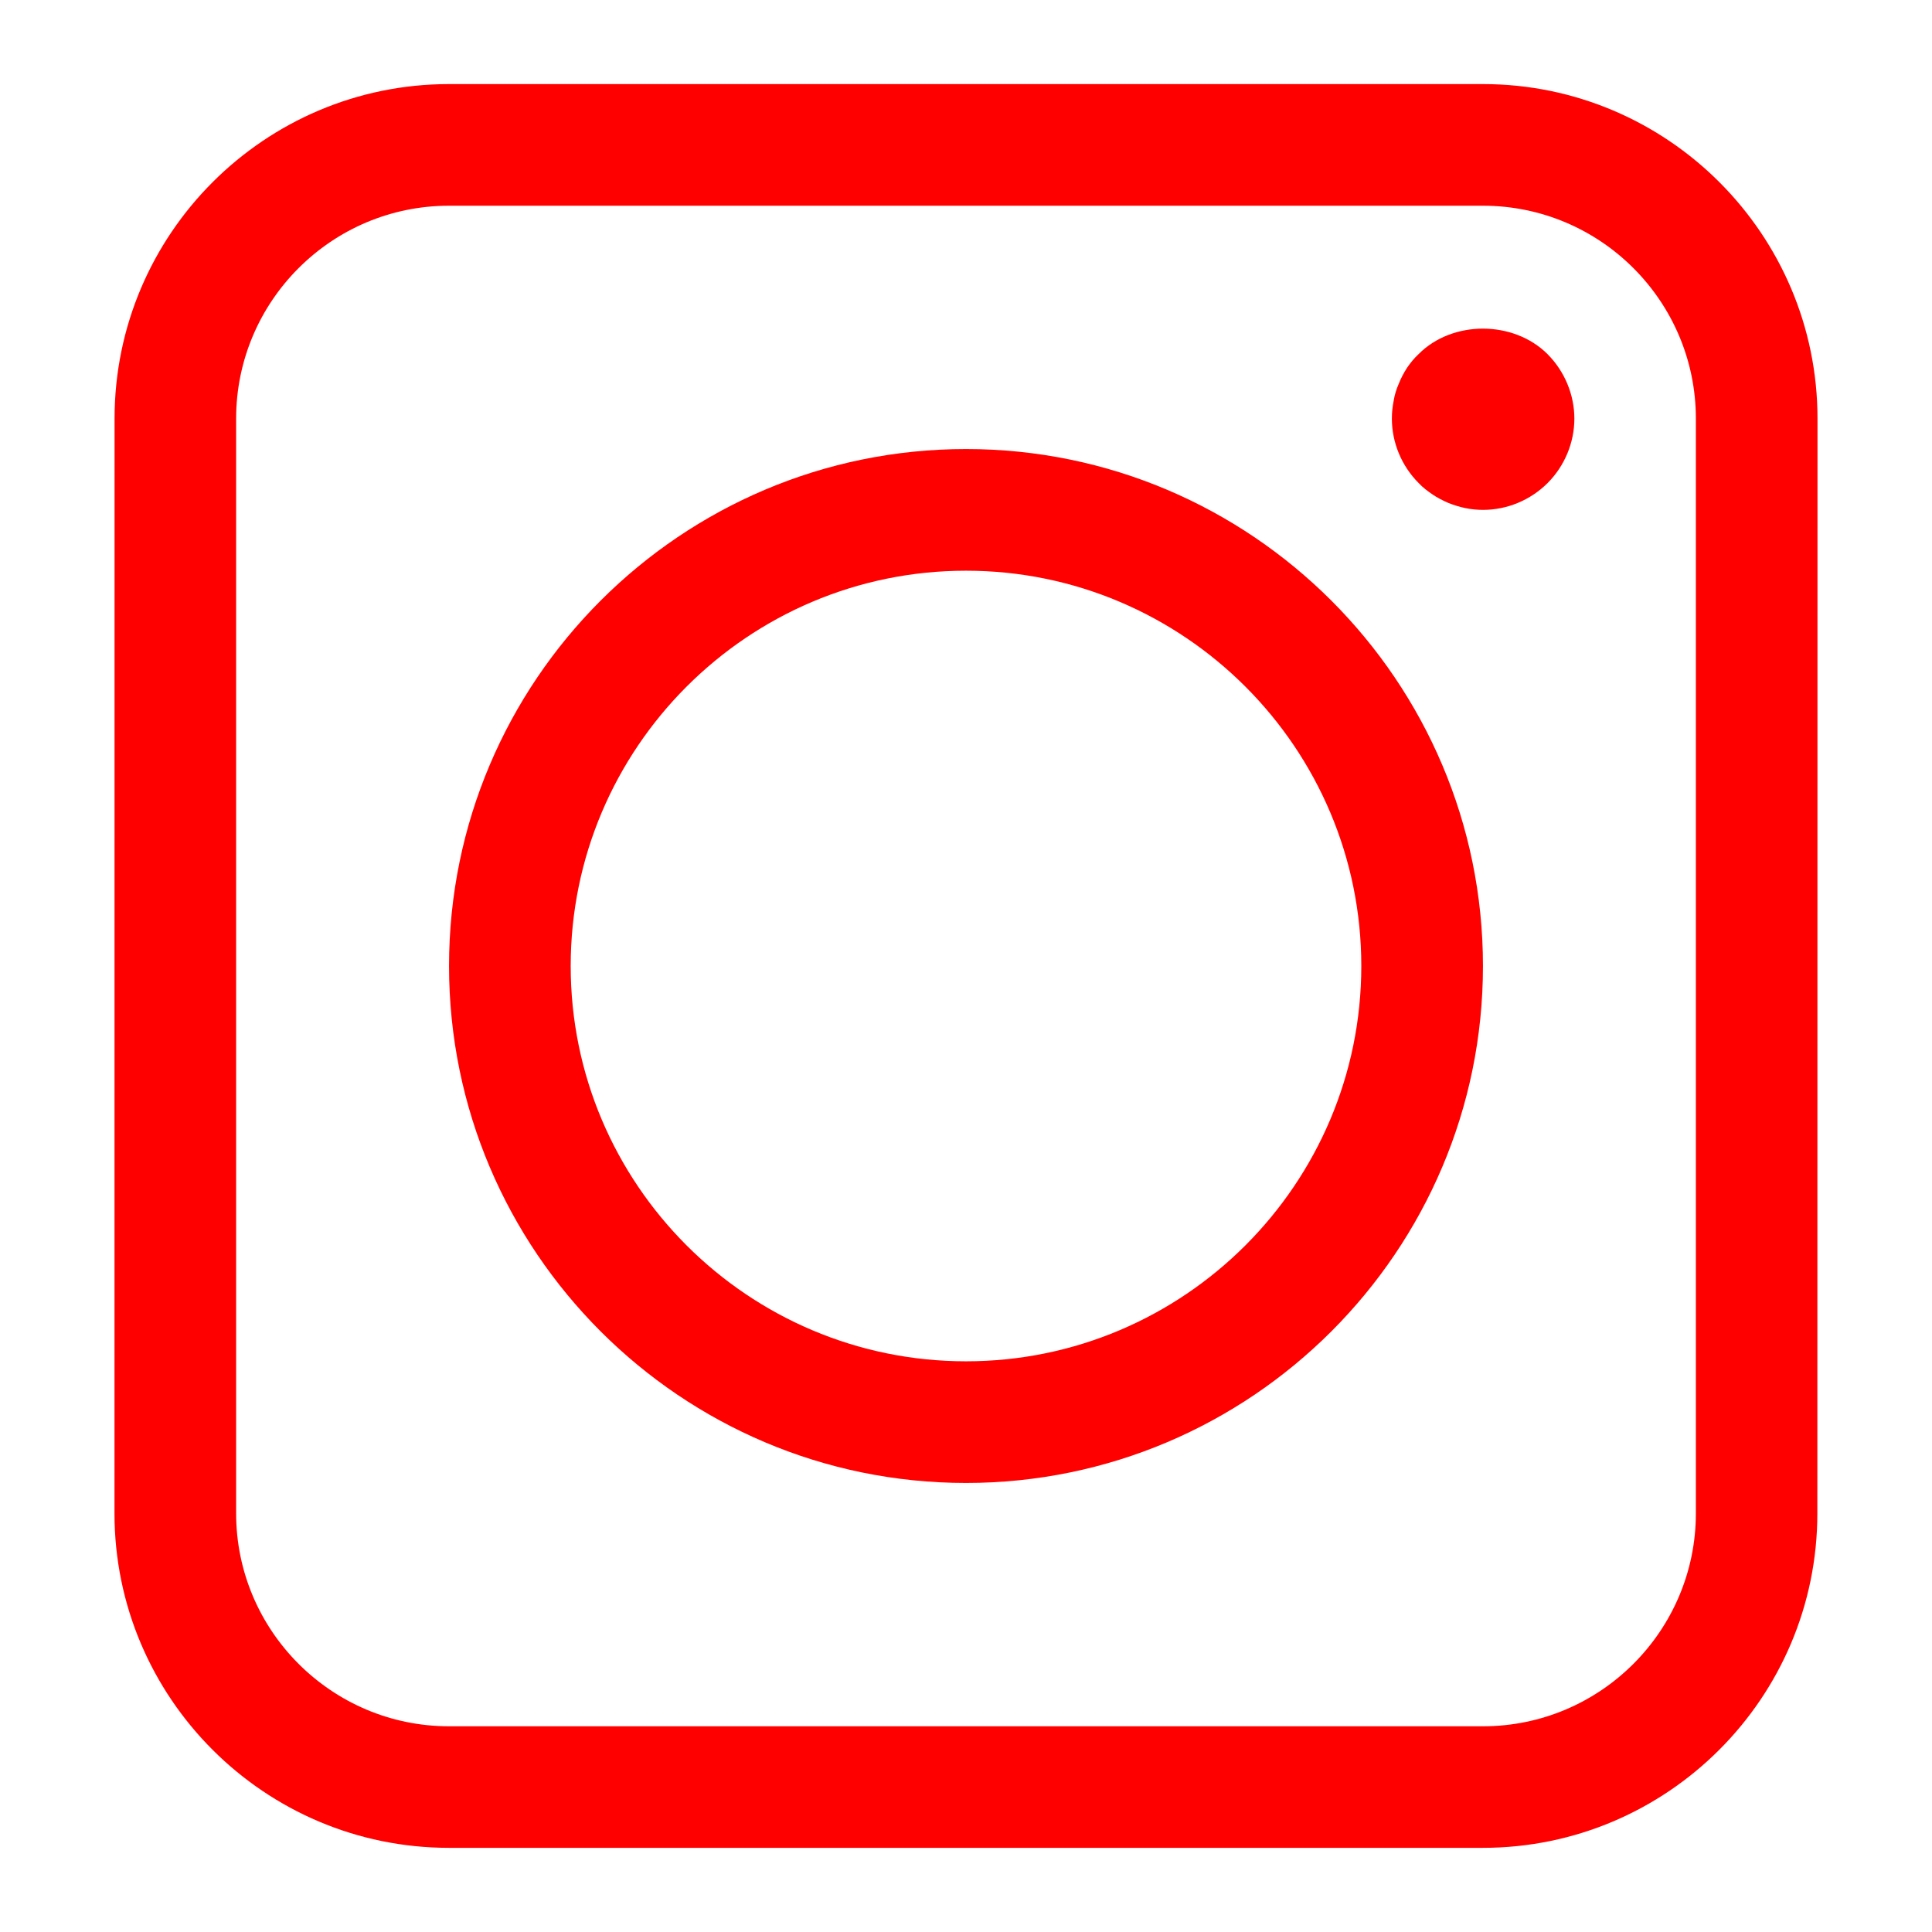 <?xml version="1.0" encoding="UTF-8"?> <svg xmlns="http://www.w3.org/2000/svg" viewBox="0 0 100 100" fill-rule="evenodd"><path d="m50 23.242c-14.754 0-26.758 12.004-26.758 26.758s12.004 26.758 26.758 26.758 26.758-12.004 26.758-26.758-12.004-26.758-26.758-26.758zm0 47.219c-11.285 0-20.461-9.18-20.461-20.461 0-11.285 9.18-20.461 20.461-20.461s20.461 9.18 20.461 20.461-9.18 20.461-20.461 20.461zm26.758-66.109h-53.516c-9.547 0-17.312 7.766-17.312 17.312l-0.004 56.668c0 9.547 7.766 17.312 17.312 17.312h53.516c9.547 0 17.312-7.766 17.312-17.312l0.008-56.664c0-9.547-7.769-17.316-17.316-17.316zm11.02 73.98c0 6.074-4.945 11.02-11.02 11.02h-53.516c-6.074 0-11.02-4.945-11.02-11.02v-56.664c0-6.074 4.941-11.02 11.02-11.02h53.516c6.074 0 11.02 4.941 11.02 11.02zm-7.676-60c0.879 0.883 1.387 2.094 1.387 3.336 0 1.242-0.504 2.453-1.387 3.336-0.883 0.883-2.094 1.387-3.336 1.387-0.316 0-0.629-0.031-0.93-0.094-0.301-0.062-0.598-0.156-0.883-0.27-0.281-0.125-0.566-0.266-0.816-0.441-0.254-0.172-0.504-0.363-0.707-0.582-0.883-0.883-1.387-2.094-1.387-3.336 0-0.316 0.031-0.613 0.094-0.93 0.047-0.301 0.141-0.598 0.266-0.883 0.109-0.281 0.254-0.551 0.426-0.82 0.172-0.25 0.375-0.504 0.598-0.707 1.746-1.758 4.91-1.758 6.676 0.004z" fill="#ff0000"></path></svg> 